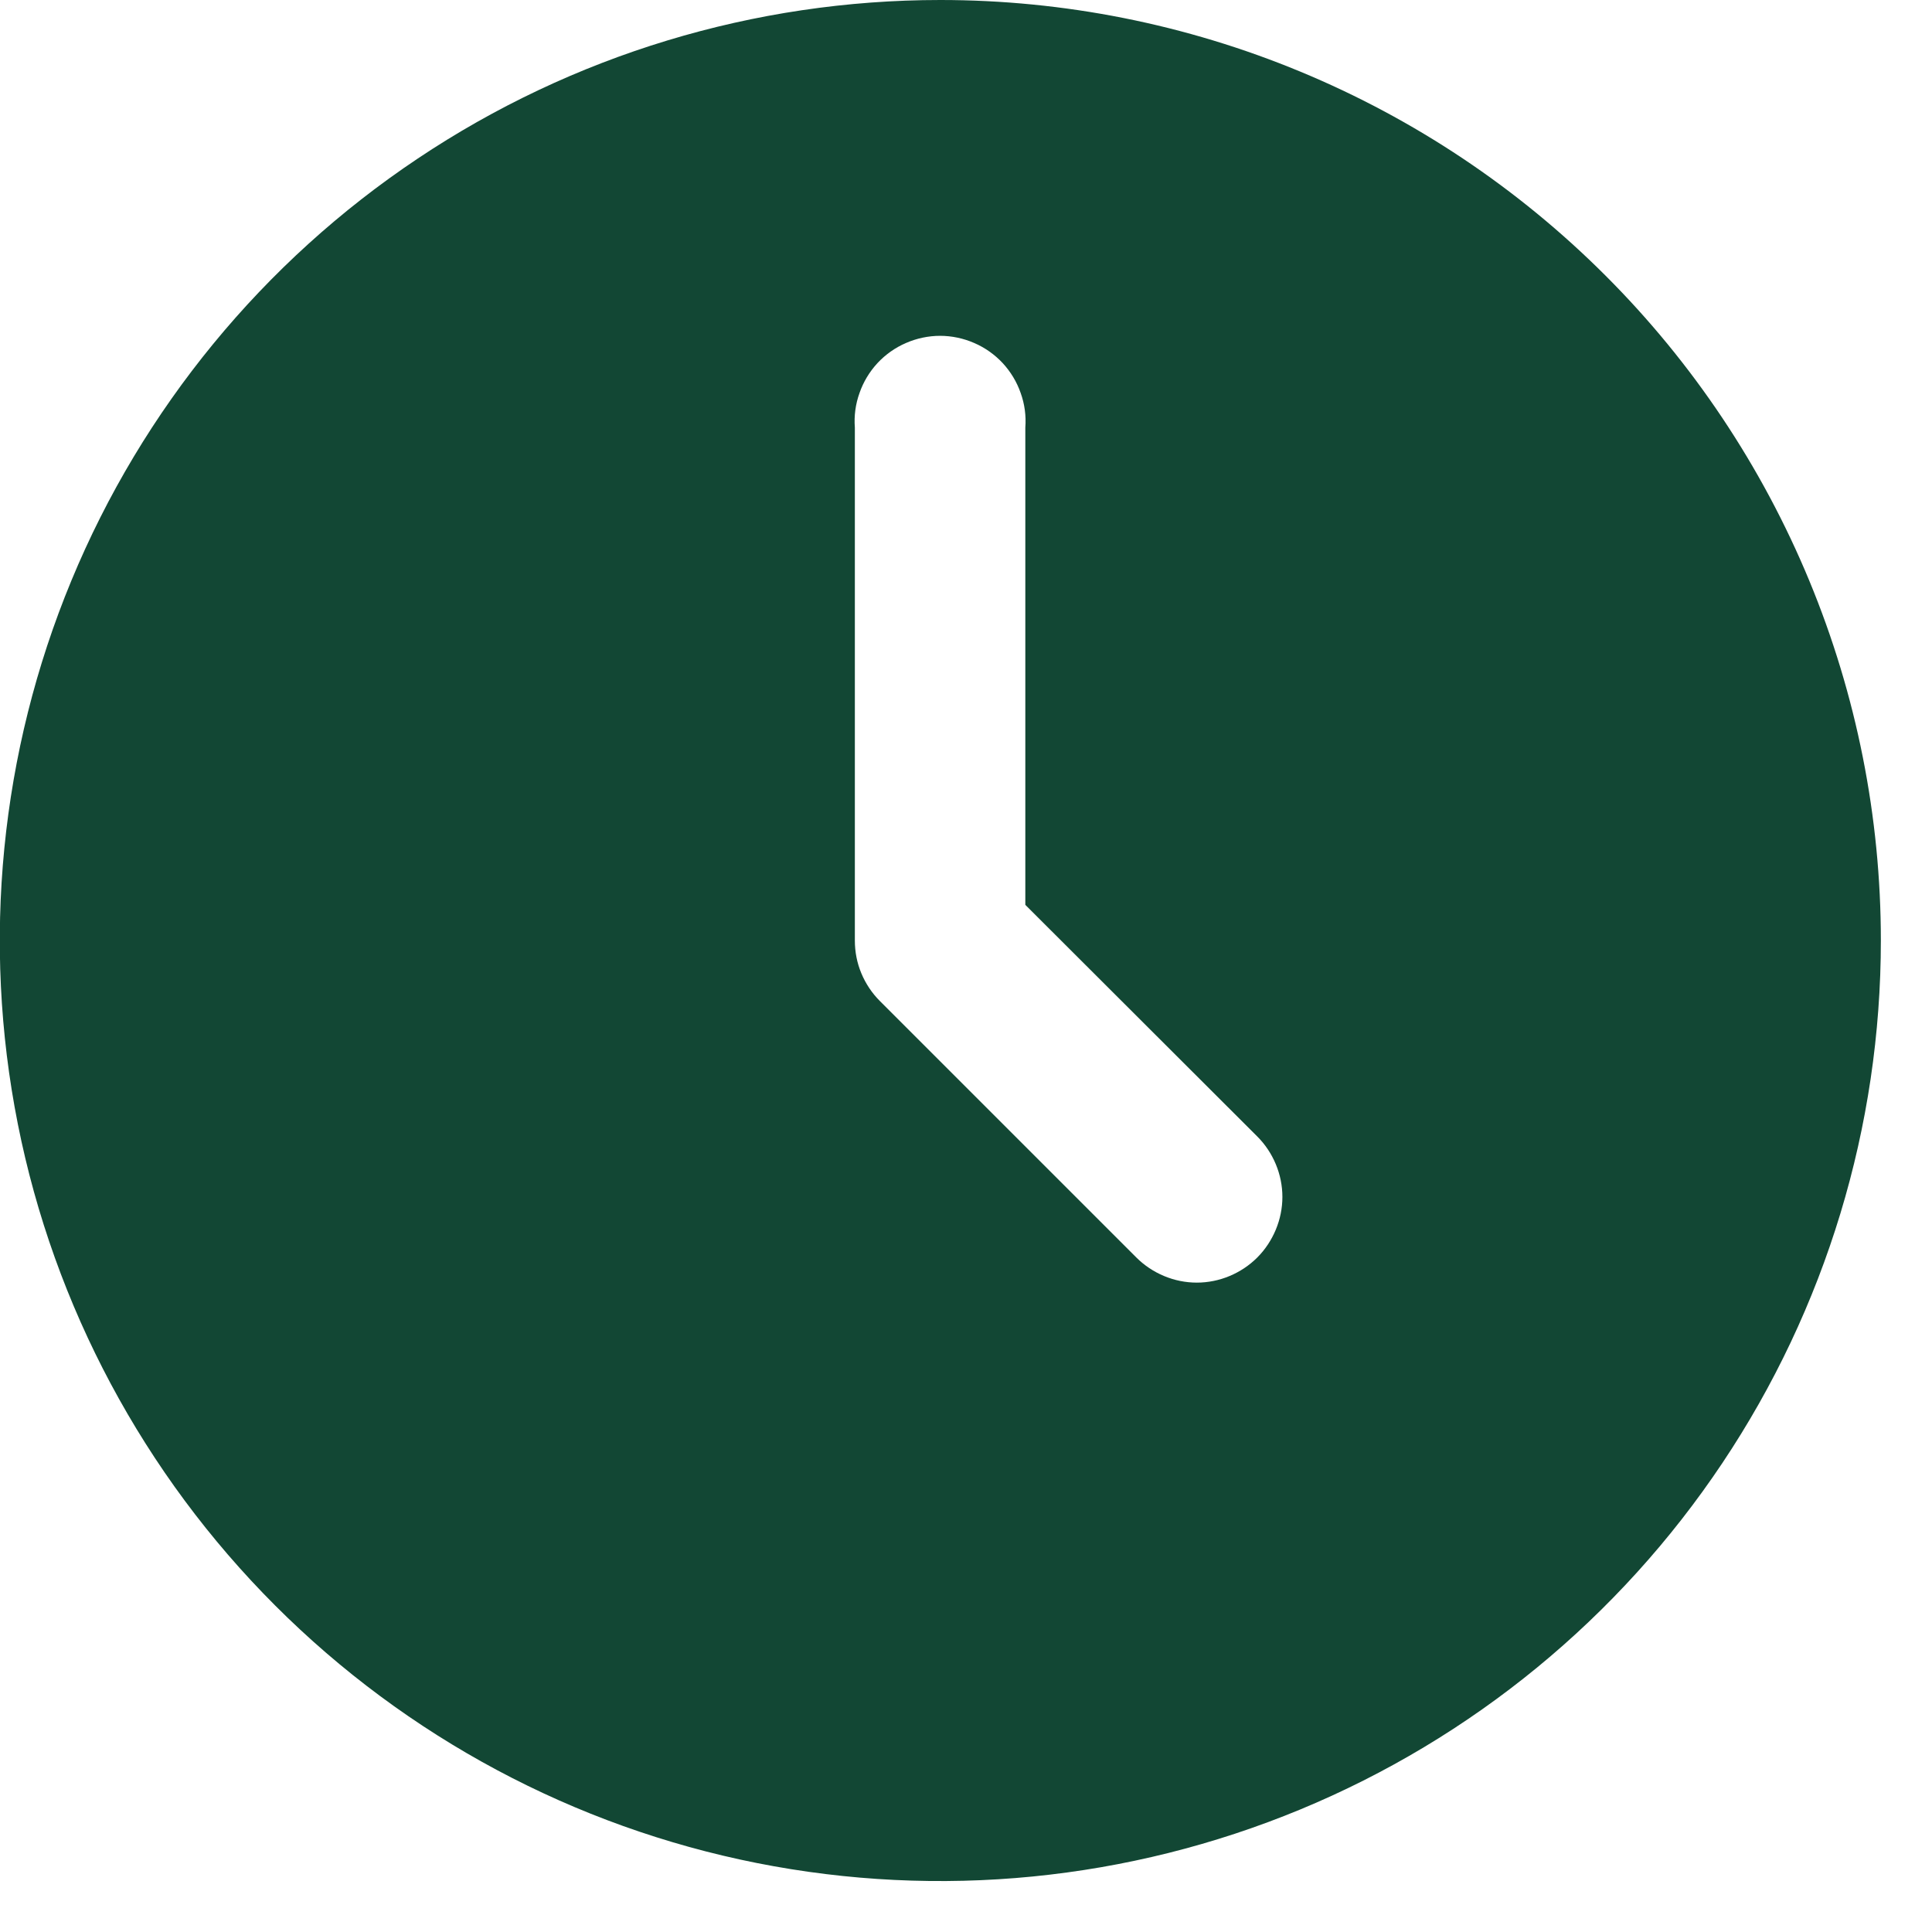 <svg width="17" height="17" viewBox="0 0 17 17" fill="none" xmlns="http://www.w3.org/2000/svg">
<path d="M8.274 0C6.637 0 5.037 0.485 3.676 1.395C2.315 2.304 1.254 3.597 0.628 5.109C0.002 6.621 -0.162 8.285 0.157 9.891C0.476 11.496 1.265 12.971 2.422 14.128C3.579 15.285 5.054 16.074 6.659 16.393C8.265 16.712 9.929 16.548 11.441 15.922C12.953 15.296 14.246 14.235 15.155 12.874C16.065 11.513 16.55 9.913 16.55 8.276C16.55 7.189 16.336 6.113 15.92 5.109C15.504 4.105 14.895 3.192 14.126 2.424C13.357 1.655 12.445 1.046 11.441 0.63C10.437 0.214 9.361 0 8.274 0ZM11.063 11.065C10.993 11.135 10.91 11.19 10.819 11.228C10.728 11.266 10.63 11.286 10.531 11.286C10.432 11.286 10.334 11.266 10.243 11.228C10.152 11.19 10.069 11.135 9.999 11.065L7.742 8.808C7.672 8.738 7.617 8.655 7.579 8.564C7.541 8.473 7.522 8.375 7.522 8.276V3.762C7.514 3.659 7.528 3.555 7.563 3.458C7.597 3.36 7.651 3.271 7.721 3.195C7.792 3.119 7.877 3.059 7.972 3.018C8.066 2.977 8.169 2.955 8.272 2.955C8.375 2.955 8.478 2.977 8.572 3.018C8.667 3.059 8.752 3.119 8.823 3.195C8.893 3.271 8.947 3.36 8.981 3.458C9.016 3.555 9.03 3.659 9.022 3.762V7.962L11.063 10C11.133 10.07 11.188 10.153 11.226 10.244C11.264 10.335 11.284 10.433 11.284 10.532C11.284 10.631 11.264 10.729 11.226 10.82C11.188 10.911 11.133 10.995 11.063 11.065Z" fill="#124734"/>
</svg>
